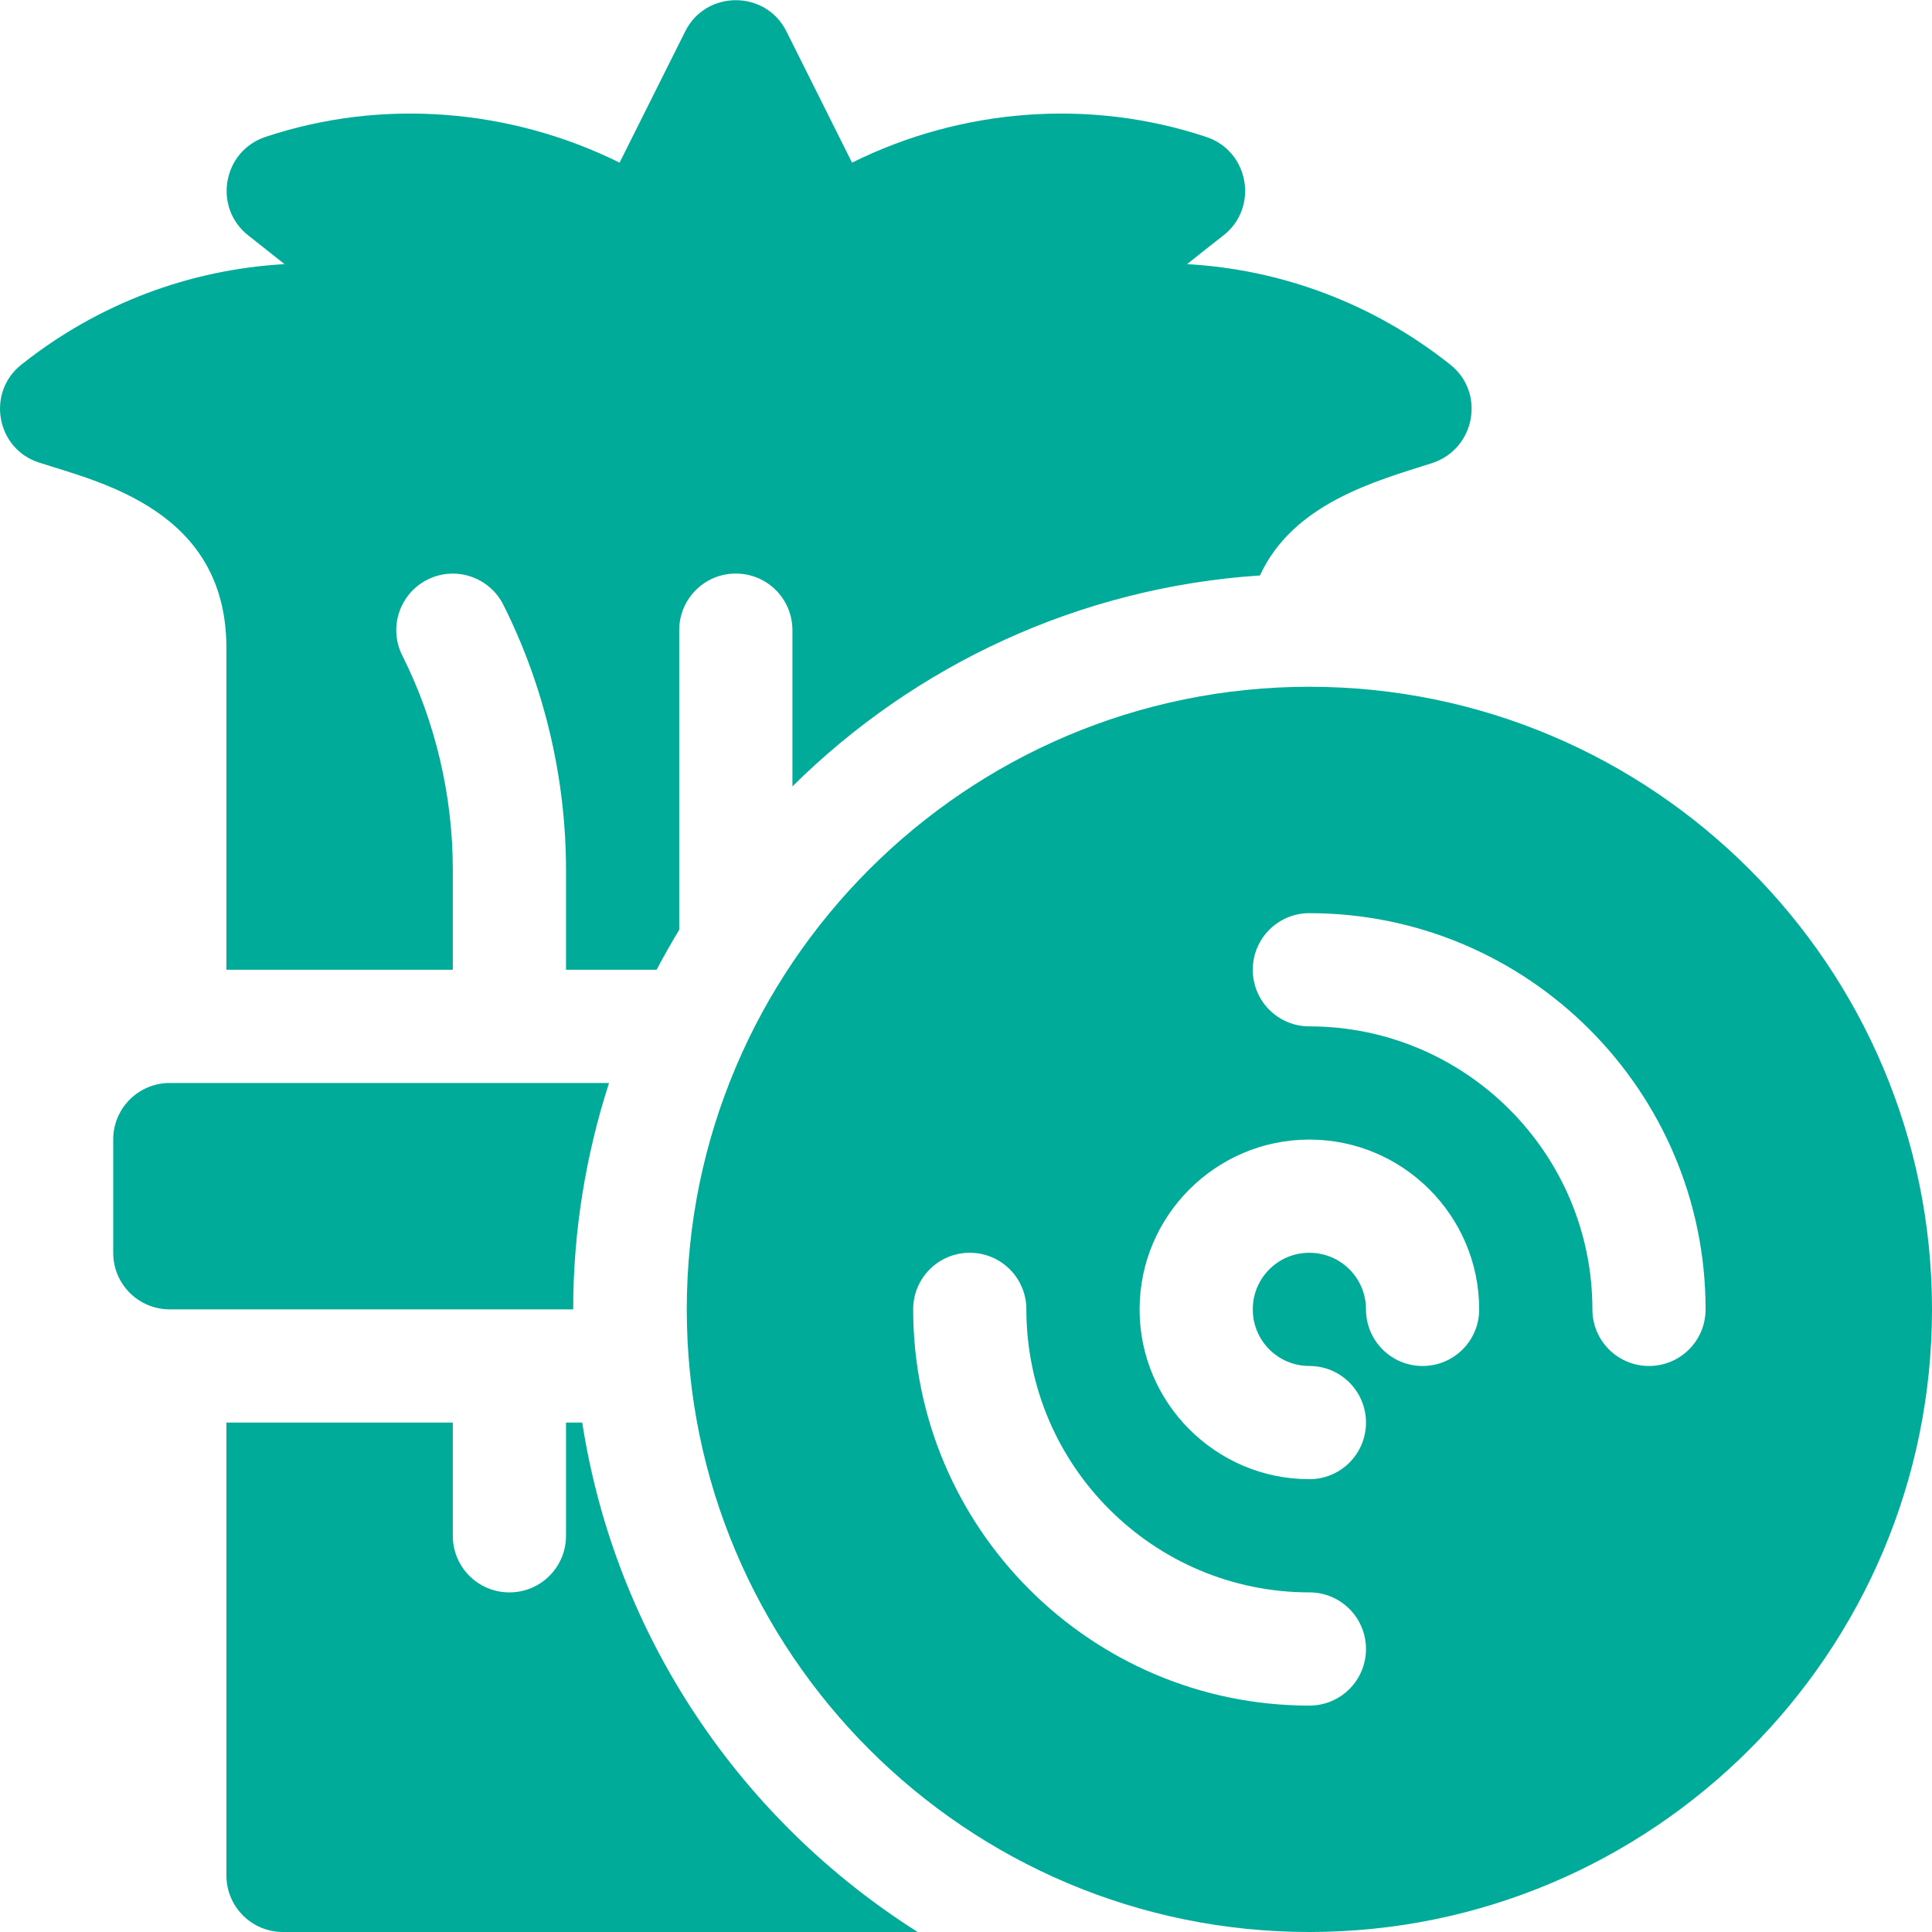 <?xml version="1.0" encoding="UTF-8"?> <!-- Generator: Adobe Illustrator 24.3.0, SVG Export Plug-In . SVG Version: 6.00 Build 0) --> <svg xmlns="http://www.w3.org/2000/svg" xmlns:xlink="http://www.w3.org/1999/xlink" version="1.1" id="Capa_1" x="0px" y="0px" viewBox="0 0 512 512" style="enable-background:new 0 0 512 512;" xml:space="preserve"> <style type="text/css"> .st0{fill:#00AB99;} </style> <g> <g> <path class="st0" d="M347,182c-91,0-165,74-165,165s74,165,165,165s165-74,165-165S438,182,347,182L347,182z M347,452 c-57.9,0-105-47.1-105-105c0-8.3,6.7-15,15-15c8.3,0,15,6.7,15,15c0,41.4,33.7,75,75,75c8.3,0,15,6.7,15,15S355.3,452,347,452z M377,362c-8.3,0-15-6.7-15-15c0-8.3-6.7-15-15-15s-15,6.7-15,15s6.7,15,15,15c8.3,0,15,6.7,15,15s-6.7,15-15,15 c-24.8,0-45-20.2-45-45c0-24.8,20.2-45,45-45c24.8,0,45,20.2,45,45C392,355.3,385.3,362,377,362z M437,362c-8.3,0-15-6.7-15-15 c0-41.4-33.7-75-75-75c-8.3,0-15-6.7-15-15c0-8.3,6.7-15,15-15c57.9,0,105,47.1,105,105C452,355.3,445.3,362,437,362z"></path> </g> <g> <path class="st0" d="M384.3,96.6c-20.4-16.2-44.7-25.2-69.7-26.6c3.2-2.6,6.4-5.1,9.6-7.6c9.4-7.3,6.9-22.3-4.5-26.1 c-30.9-10.3-64.9-7.6-93.9,6.8L208.4,8.3c-5.5-11-21.3-11-26.8,0l-17.4,34.8c-29.1-14.4-63.1-17.1-93.9-6.8 c-11.3,3.8-13.9,18.7-4.5,26.1c3.2,2.5,6.3,5,9.6,7.6C50.4,71.4,26.1,80.4,5.7,96.6c-9.4,7.4-6.7,22.4,4.7,26 c16,5.2,49.6,12.6,49.6,49.1V257h60v-26.5c0-19.6-4.6-39.3-13.4-56.8c-3.7-7.4-0.7-16.4,6.7-20.1c7.4-3.7,16.4-0.7,20.1,6.7 c10.9,21.7,16.6,46,16.6,70.3V257H174c1.9-3.6,3.9-7.1,6-10.6V167c0-8.3,6.7-15,15-15c8.3,0,15,6.7,15,15v41.4 c32.3-32,75.8-52.7,123.9-55.9c8.8-19.1,30.6-25,45.7-29.8C391,118.9,393.7,104,384.3,96.6z"></path> <path class="st0" d="M243.2,512H75c-8.3,0-15-6.7-15-15V377h60v30c0,8.3,6.7,15,15,15c8.3,0,15-6.7,15-15v-30h4.3 C163.1,433.8,196.5,482.5,243.2,512L243.2,512z"></path> </g> <path class="st0" d="M161.4,287c-6.1,18.9-9.5,39.1-9.5,60H45c-8.3,0-15-6.7-15-15v-30c0-8.3,6.7-15,15-15H161.4z"></path> </g> </svg> 
